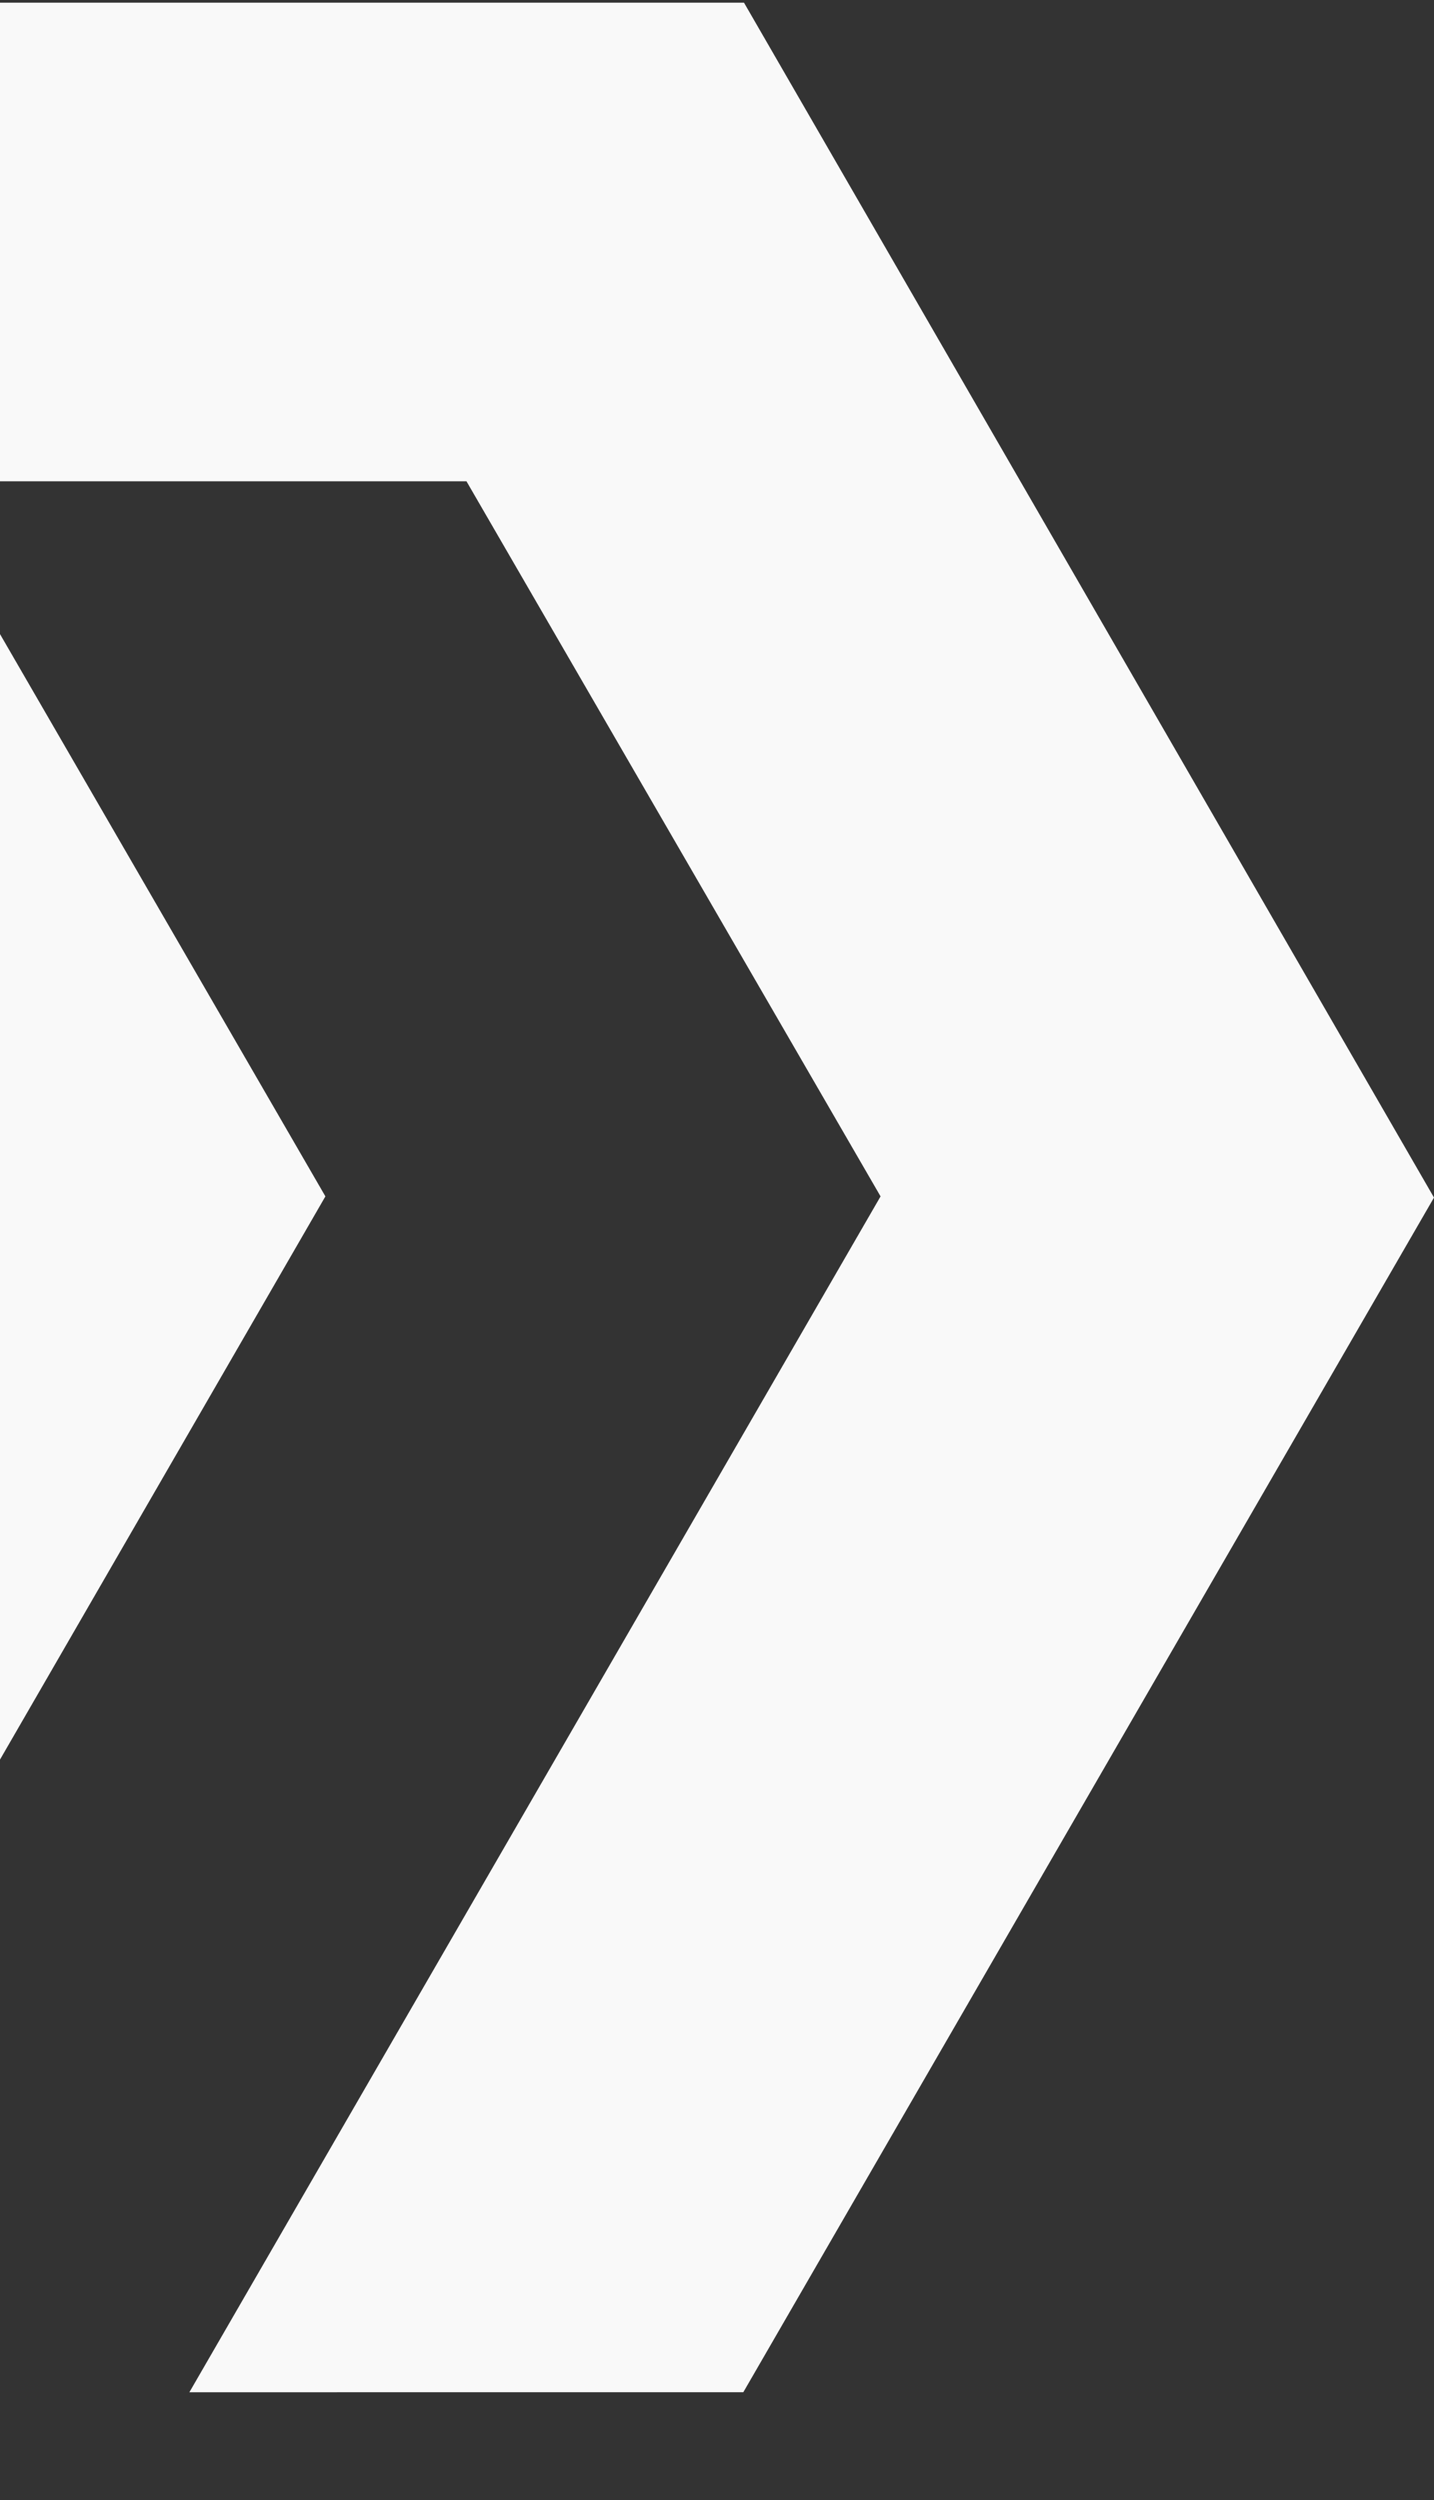 <?xml version="1.0" encoding="UTF-8"?> <svg xmlns="http://www.w3.org/2000/svg" id="Layer_1" data-name="Layer 1" viewBox="0 0 266 463.5"><rect x="0" y="0" width="266" height="463.5" fill="#333333" stroke="none"/><defs><style> .cls-1 { fill: #f9f9f9; } </style></defs><path class="cls-1" d="M-42.52,221.8L-170.46.5H138.01l127.99,221.52-128.12,221.48H35.13l128.21-221.7L86.53,89.23H-16.4L60.36,221.8l-128.16,221.7h-308.83l128.16-221.7-76.77-132.57h-102.93l76.77,132.57-128.16,221.7h-308.83l128.16-221.7-76.81-132.57h-102.89l76.77,132.57-128.16,221.7h-308.88l128.21-221.7-76.81-132.57h-102.93l76.77,132.57-128.17,221.7h-102.88l128.16-221.7L-1405.78.5h308.48l127.98,221.52-76.76,132.7h103.01l77.03-132.92L-994.02.5h308.52l127.94,221.52-76.77,132.7h103.06l76.99-132.92L-582.22.5h308.48l127.99,221.52-76.81,132.7h103.06L-42.52,221.8Z"></path></svg> 